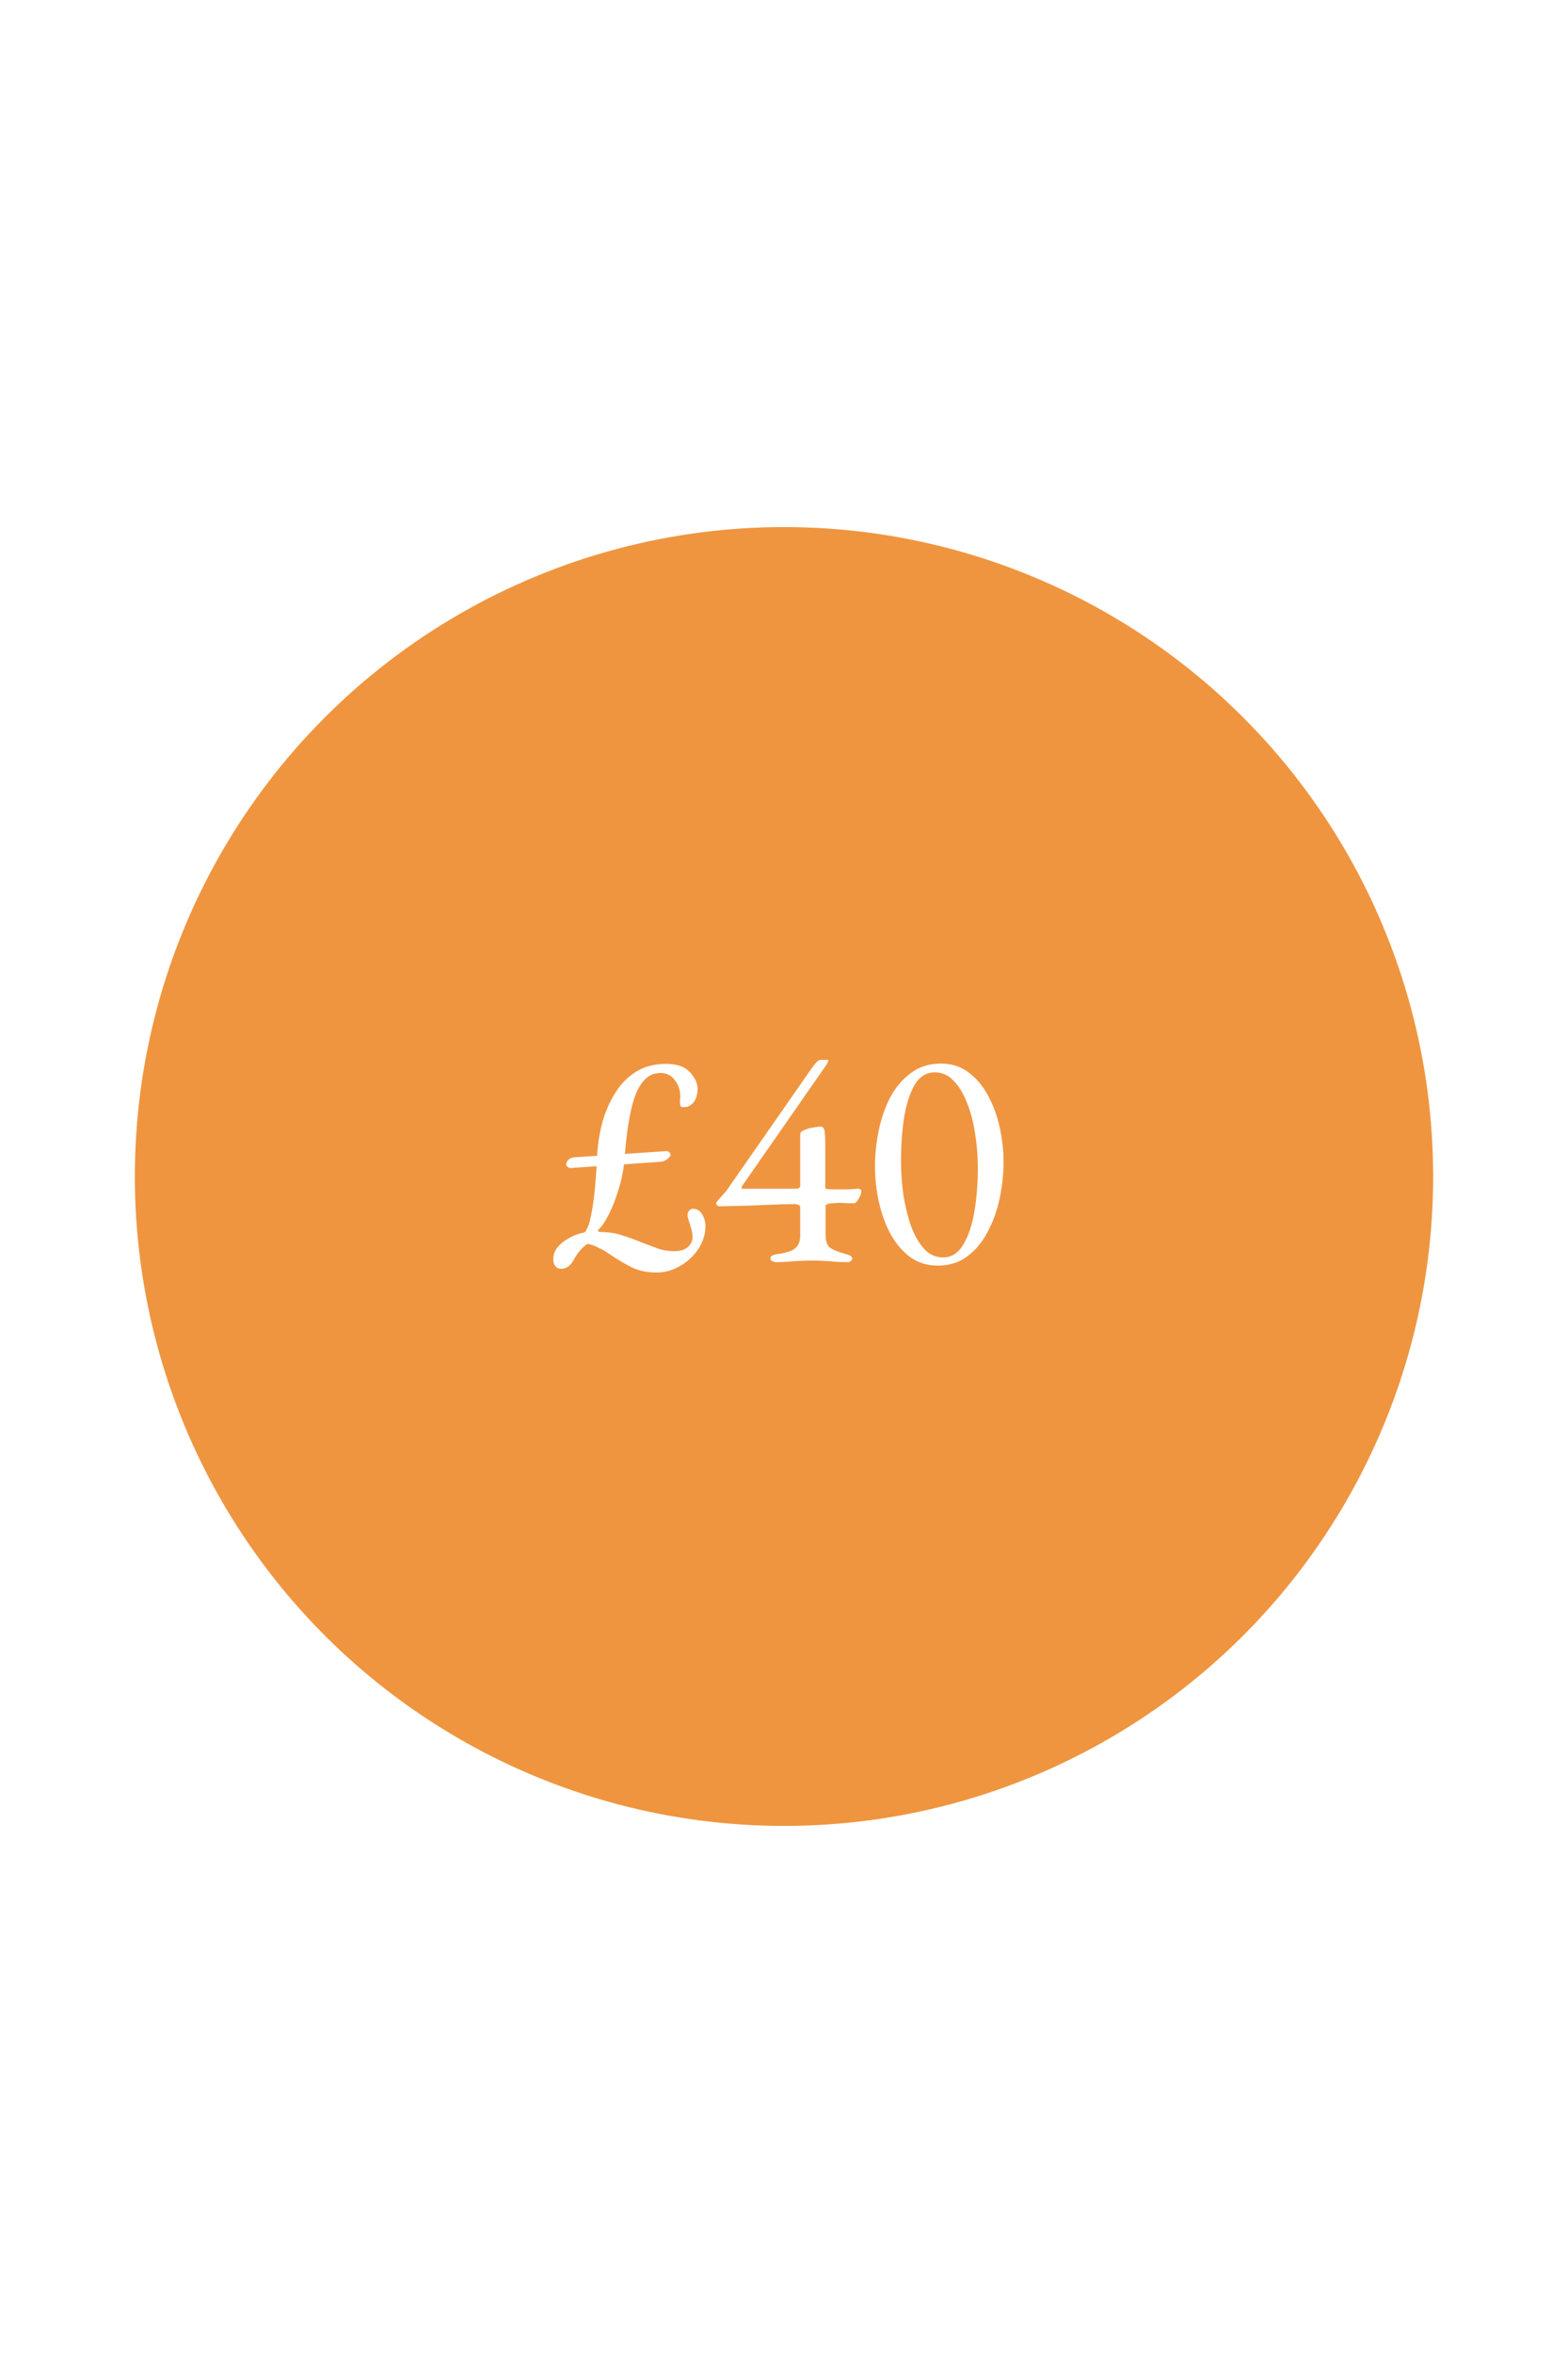 <svg width="500" height="750" viewBox="0 0 500 750" fill="none" xmlns="http://www.w3.org/2000/svg">
<rect width="500" height="750" fill="white"/>
<circle cx="250" cy="375" r="207" fill="#EF9540"/>
<path d="M181.941 372.3C181.608 372.3 181.275 372.167 180.941 371.9C180.675 371.633 180.541 371.367 180.541 371.1C180.541 370.633 180.775 370.167 181.241 369.7C181.708 369.233 182.275 368.967 182.941 368.9L212.541 366.9C212.875 366.9 213.175 367.033 213.441 367.3C213.708 367.567 213.841 367.833 213.841 368.1C213.841 368.433 213.508 368.867 212.841 369.4C212.175 369.933 211.475 370.233 210.741 370.3L181.941 372.3ZM209.341 405.6C206.275 405.6 203.608 405.033 201.341 403.9C199.075 402.767 196.575 401.267 193.841 399.4C193.108 398.867 192.308 398.4 191.441 398C190.575 397.533 189.775 397.167 189.041 396.9C188.308 396.633 187.775 396.5 187.441 396.5C187.241 396.5 186.875 396.733 186.341 397.2C185.808 397.667 185.241 398.267 184.641 399C184.041 399.733 183.508 400.533 183.041 401.4C181.908 403.533 180.475 404.533 178.741 404.4C178.075 404.4 177.541 404.133 177.141 403.6C176.675 403.133 176.441 402.4 176.441 401.4C176.441 400 176.875 398.733 177.741 397.6C178.675 396.467 179.875 395.5 181.341 394.7C182.808 393.833 184.375 393.233 186.041 392.9C186.375 392.833 186.608 392.7 186.741 392.5C186.875 392.233 187.008 391.967 187.141 391.7C187.808 390.433 188.341 388.533 188.741 386C189.208 383.4 189.575 380.5 189.841 377.3C190.108 374.1 190.308 370.967 190.441 367.9C190.641 364.567 191.175 361.233 192.041 357.9C192.975 354.5 194.308 351.4 196.041 348.6C197.775 345.733 199.975 343.433 202.641 341.7C205.375 339.967 208.641 339.1 212.441 339.1C215.841 339.1 218.341 339.967 219.941 341.7C221.608 343.433 222.441 345.233 222.441 347.1C222.441 348.1 222.275 349.067 221.941 350C221.608 350.867 221.108 351.567 220.441 352.1C219.775 352.633 218.975 352.9 218.041 352.9C217.575 352.9 217.241 352.8 217.041 352.6C216.908 352.333 216.841 351.967 216.841 351.5C216.841 351.167 216.841 350.833 216.841 350.5C216.908 350.1 216.941 349.7 216.941 349.3C216.875 347.367 216.275 345.667 215.141 344.2C214.008 342.733 212.508 342 210.641 342C208.241 342 206.275 343.033 204.741 345.1C203.208 347.1 202.008 350.133 201.141 354.2C200.275 358.2 199.608 363.2 199.141 369.2C198.941 372.4 198.341 375.6 197.341 378.8C196.408 381.933 195.341 384.7 194.141 387.1C192.941 389.433 191.875 391 190.941 391.8C190.808 391.867 190.741 392.033 190.741 392.3C190.808 392.567 191.008 392.7 191.341 392.7C194.075 392.7 196.475 393.067 198.541 393.8C200.675 394.467 202.675 395.2 204.541 396C206.275 396.667 207.975 397.3 209.641 397.9C211.308 398.5 213.075 398.8 214.941 398.8C216.875 398.8 218.341 398.367 219.341 397.5C220.341 396.567 220.841 395.5 220.841 394.3C220.841 393.433 220.708 392.567 220.441 391.7C220.175 390.767 219.908 389.9 219.641 389.1C219.375 388.3 219.241 387.667 219.241 387.2C219.241 386.733 219.408 386.3 219.741 385.9C220.075 385.5 220.475 385.3 220.941 385.3C222.275 385.3 223.275 385.9 223.941 387.1C224.608 388.233 224.941 389.5 224.941 390.9C224.941 392.7 224.541 394.467 223.741 396.2C222.941 397.933 221.808 399.5 220.341 400.9C218.941 402.3 217.275 403.433 215.341 404.3C213.475 405.167 211.475 405.6 209.341 405.6ZM247.465 402.3C247.132 402.3 246.732 402.2 246.265 402C245.865 401.8 245.665 401.467 245.665 401C245.665 400.667 245.865 400.4 246.265 400.2C246.665 400 247.065 399.867 247.465 399.8C250.598 399.4 252.665 398.733 253.665 397.8C254.665 396.867 255.165 395.6 255.165 394V384.7C255.165 384.367 254.932 384.133 254.465 384C253.998 383.867 253.732 383.8 253.665 383.8C250.932 383.8 248.365 383.867 245.965 384C243.632 384.067 241.165 384.167 238.565 384.3C235.965 384.367 232.898 384.433 229.365 384.5C229.098 384.5 228.865 384.4 228.665 384.2C228.465 383.933 228.365 383.7 228.365 383.5C228.365 383.367 228.398 383.267 228.465 383.2C229.332 382.133 229.965 381.4 230.365 381C230.765 380.533 231.098 380.167 231.365 379.9C231.632 379.567 231.965 379.1 232.365 378.5L258.765 340.6C259.165 340 259.632 339.4 260.165 338.8C260.765 338.133 261.298 337.8 261.765 337.8H263.865C264.198 337.8 264.232 338.033 263.965 338.5C263.765 338.967 263.665 339.2 263.665 339.2L236.665 378C236.598 378.133 236.532 378.333 236.465 378.6C236.398 378.8 236.465 378.9 236.665 378.9H253.965C254.232 378.9 254.498 378.833 254.765 378.7C255.032 378.5 255.165 378.3 255.165 378.1V362.6C255.165 361.867 255.198 361.367 255.265 361.1C255.398 360.833 255.665 360.6 256.065 360.4C257.065 359.867 258.132 359.533 259.265 359.4C260.398 359.2 261.198 359.1 261.665 359.1C262.398 359.1 262.832 359.633 262.965 360.7C263.098 361.767 263.165 363.367 263.165 365.5V378.4C263.165 378.8 263.332 379 263.665 379C264.398 379.067 265.098 379.1 265.765 379.1C266.432 379.1 267.065 379.1 267.665 379.1C268.598 379.1 269.532 379.1 270.465 379.1C271.465 379.033 272.498 378.967 273.565 378.9C274.298 378.9 274.665 379.167 274.665 379.7C274.665 380.233 274.498 380.8 274.165 381.4C273.898 382 273.598 382.5 273.265 382.9C272.932 383.3 272.698 383.5 272.565 383.5C271.832 383.5 271.032 383.5 270.165 383.5C269.298 383.433 268.465 383.4 267.665 383.4C267.065 383.4 266.498 383.433 265.965 383.5C265.432 383.5 264.965 383.533 264.565 383.6C264.298 383.667 263.998 383.767 263.665 383.9C263.398 384.033 263.265 384.133 263.265 384.2V393.6C263.265 395.533 263.698 396.867 264.565 397.6C265.498 398.333 267.298 399.067 269.965 399.8C270.365 399.867 270.765 400.033 271.165 400.3C271.565 400.567 271.765 400.867 271.765 401.2C271.765 401.467 271.598 401.733 271.265 402C270.998 402.2 270.665 402.3 270.265 402.3C268.398 402.3 266.898 402.233 265.765 402.1C264.698 402.033 263.698 401.967 262.765 401.9C261.832 401.833 260.565 401.8 258.965 401.8C257.298 401.8 255.932 401.833 254.865 401.9C253.865 401.967 252.832 402.033 251.765 402.1C250.698 402.233 249.265 402.3 247.465 402.3ZM299.012 403.4C295.612 403.4 292.645 402.467 290.112 400.6C287.645 398.733 285.578 396.267 283.912 393.2C282.245 390.067 281.012 386.633 280.212 382.9C279.412 379.167 279.012 375.467 279.012 371.8C279.012 368 279.412 364.167 280.212 360.3C281.012 356.433 282.245 352.9 283.912 349.7C285.645 346.5 287.845 343.933 290.512 342C293.178 340 296.345 339 300.012 339C303.412 339 306.345 339.933 308.812 341.8C311.345 343.667 313.445 346.167 315.112 349.3C316.778 352.367 318.012 355.767 318.812 359.5C319.612 363.167 320.012 366.8 320.012 370.4C320.012 374.133 319.612 377.933 318.812 381.8C318.012 385.667 316.745 389.233 315.012 392.5C313.345 395.767 311.178 398.4 308.512 400.4C305.912 402.4 302.745 403.4 299.012 403.4ZM300.712 400.8C303.378 400.8 305.512 399.467 307.112 396.8C308.778 394.067 309.978 390.533 310.712 386.2C311.445 381.867 311.812 377.2 311.812 372.2C311.812 368.467 311.512 364.8 310.912 361.2C310.378 357.6 309.512 354.333 308.312 351.4C307.178 348.467 305.745 346.133 304.012 344.4C302.345 342.667 300.378 341.8 298.112 341.8C295.445 341.8 293.312 343.1 291.712 345.7C290.178 348.3 289.045 351.767 288.312 356.1C287.645 360.367 287.312 365 287.312 370C287.312 373.733 287.578 377.433 288.112 381.1C288.712 384.767 289.545 388.1 290.612 391.1C291.745 394.033 293.145 396.4 294.812 398.2C296.478 399.933 298.445 400.8 300.712 400.8Z" fill="white"/>
</svg>
